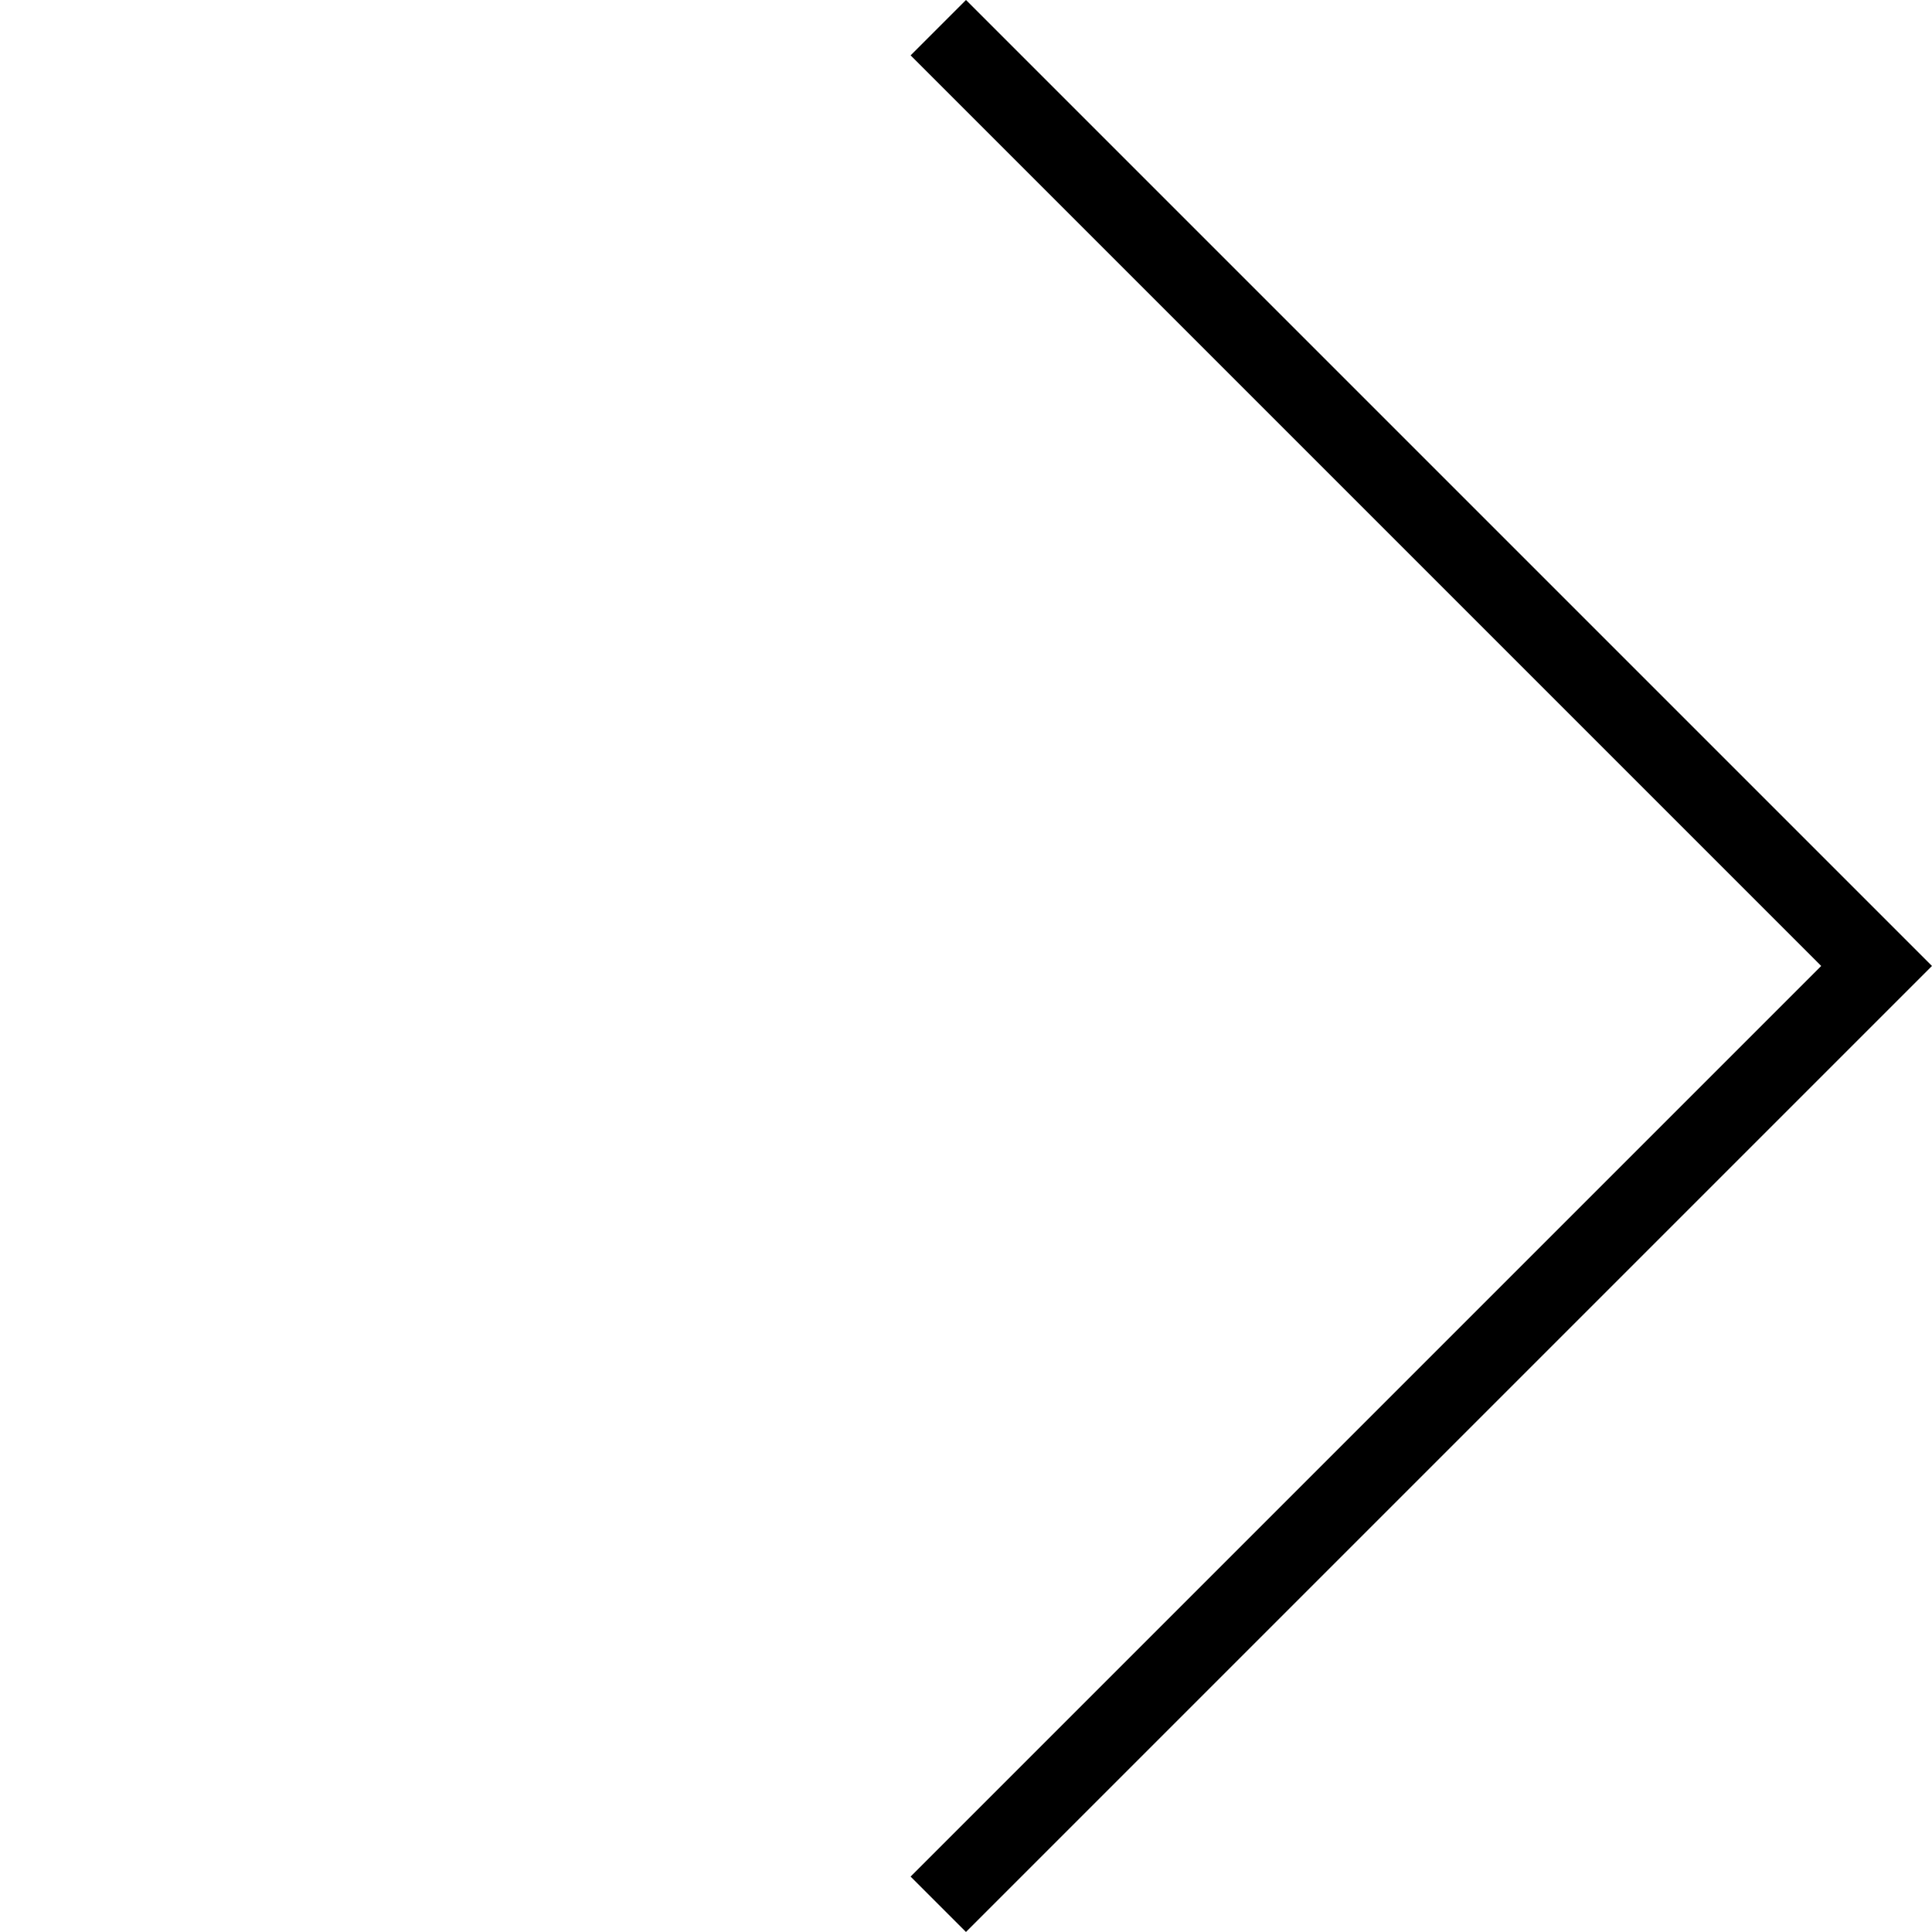 <svg xmlns="http://www.w3.org/2000/svg" width="74" height="74" viewBox="0 0 74 74">
  <path id="Path_32" data-name="Path 32" d="M8293,6285.675V6234.85h50.826" transform="translate(10344.619 -1418.333) rotate(135)" fill="none" stroke="#000" stroke-width="3"/>
</svg>
